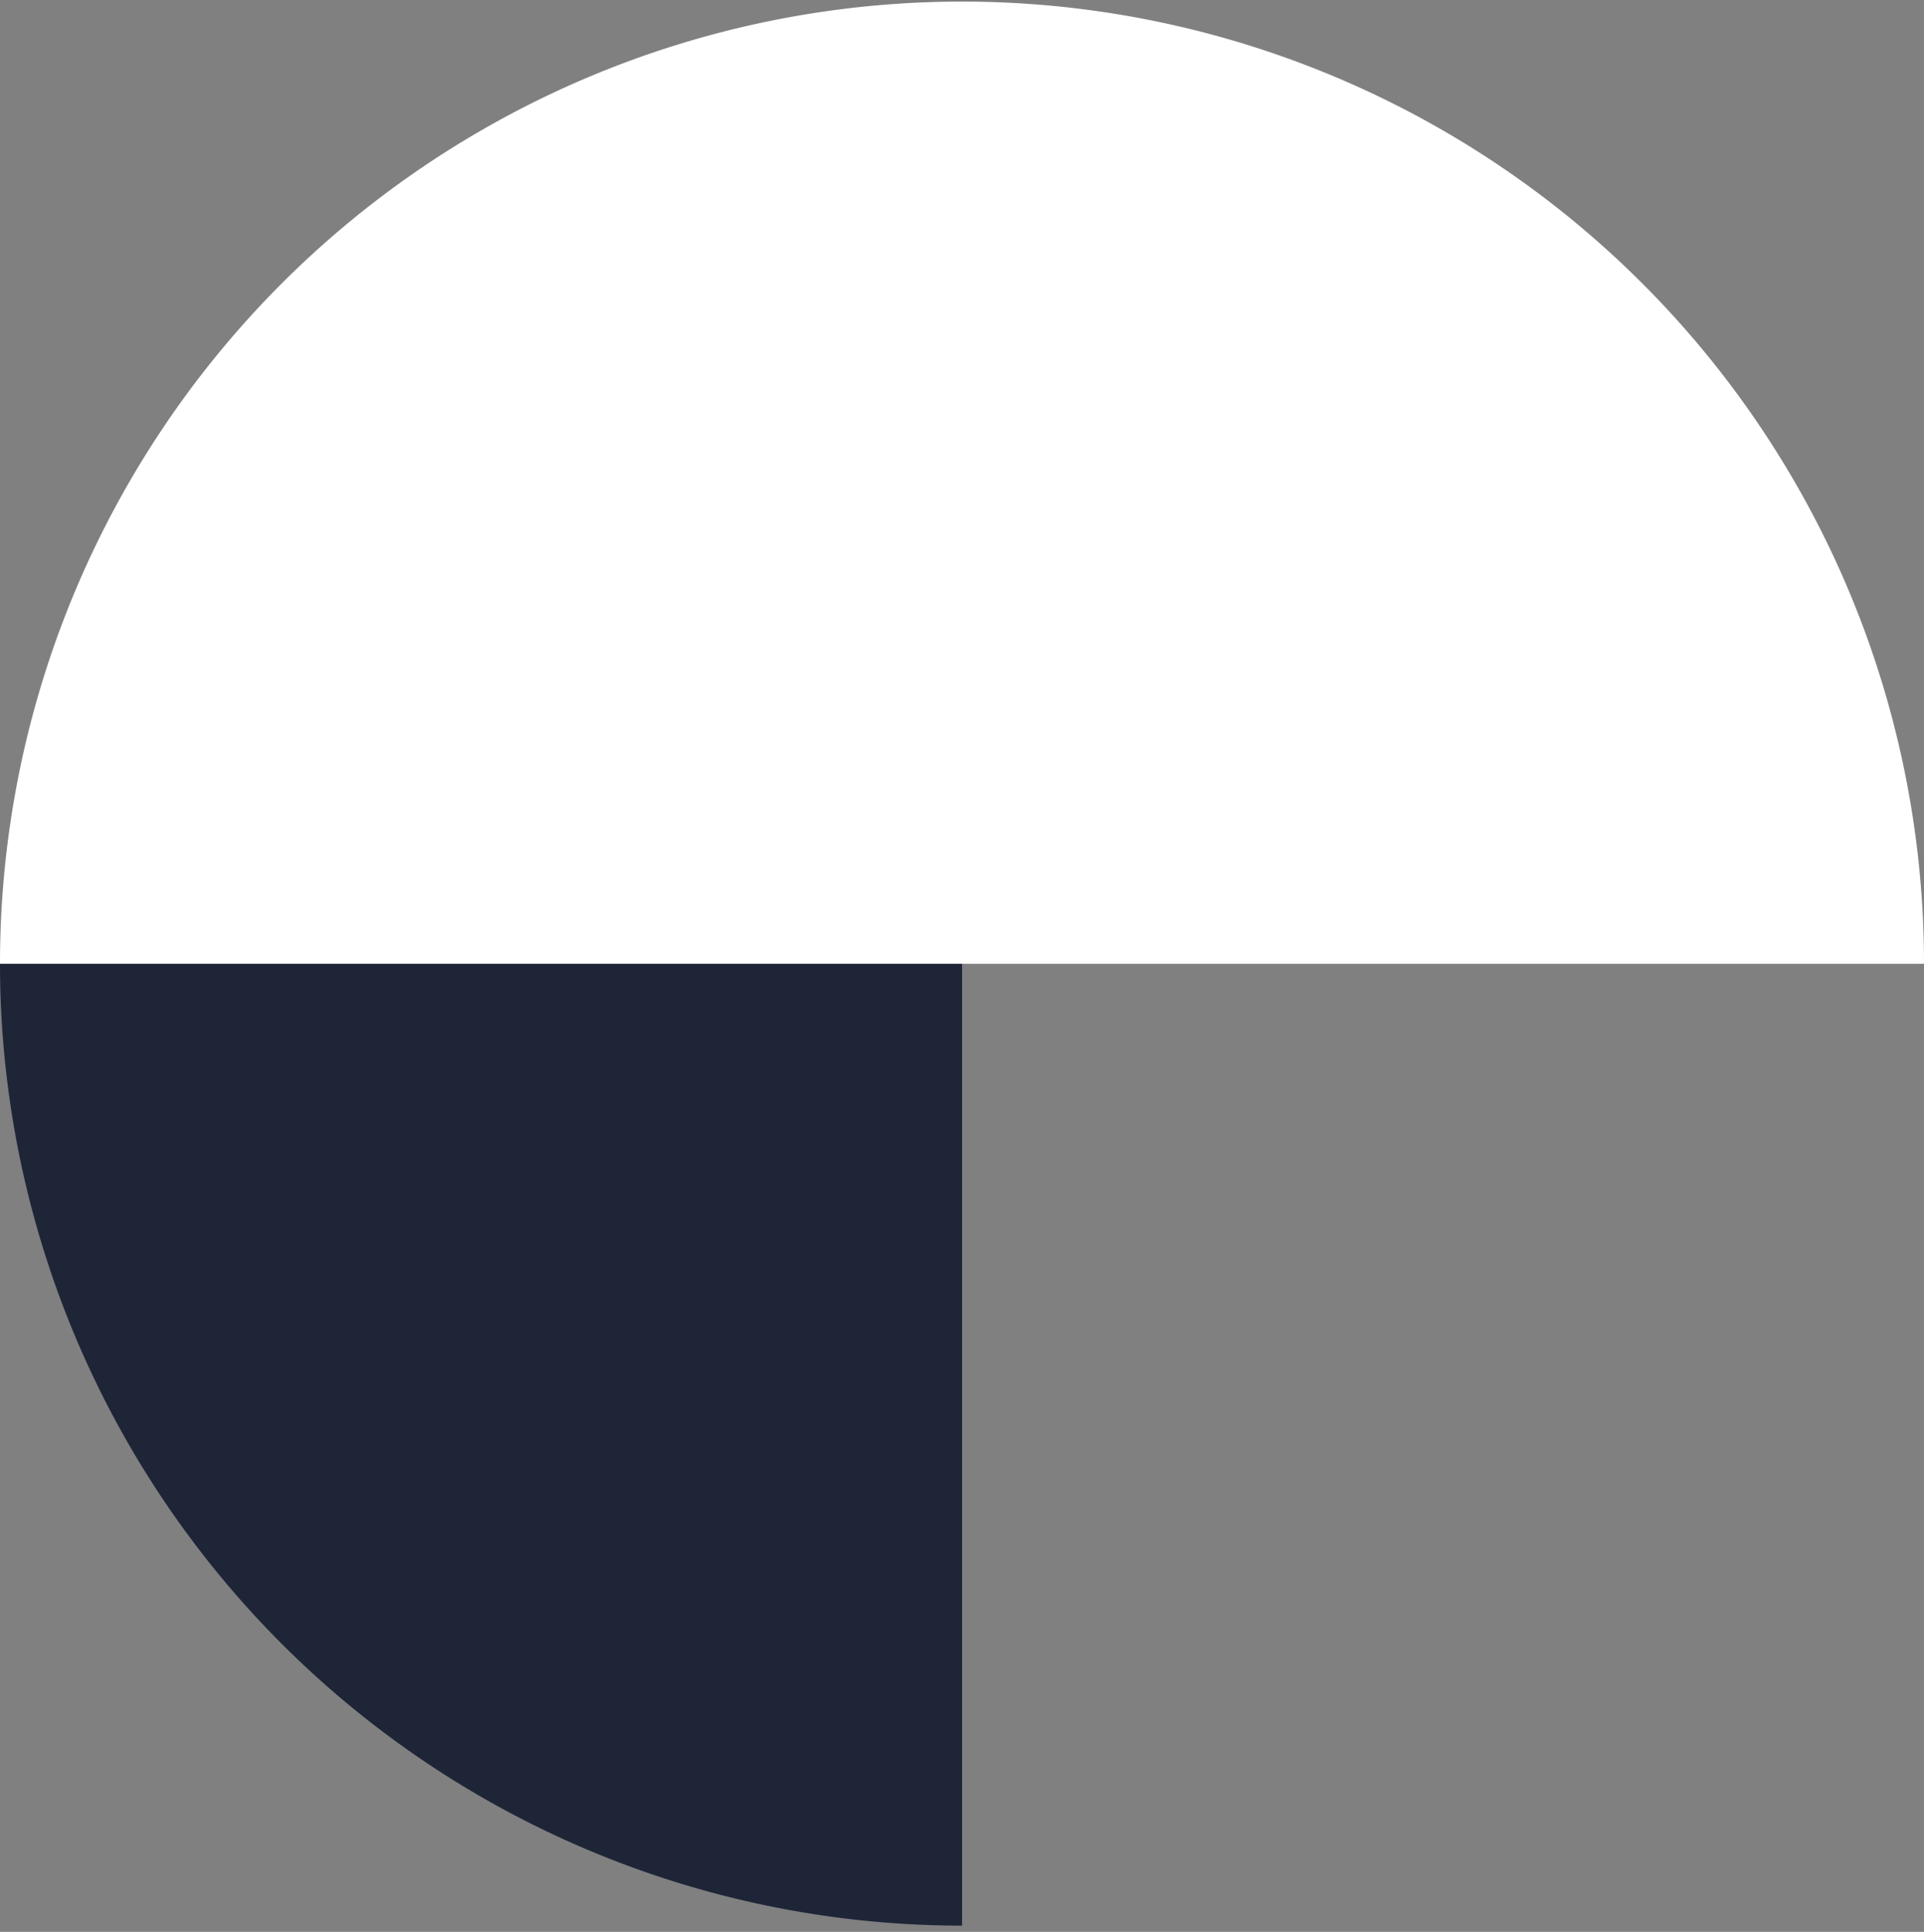 <?xml version="1.0" encoding="UTF-8"?> <svg xmlns="http://www.w3.org/2000/svg" xmlns:xlink="http://www.w3.org/1999/xlink" id="Layer_1" data-name="Layer 1" viewBox="0 0 145.43 146"><rect x="0" y="0" width="145.43" height="146" fill="#808080" stroke="none"/><defs><style>.cls-1{fill:none;}.cls-2{clip-path:url(#clip-path);}.cls-3{fill:#1e2537;}.cls-4{fill:#fff;}</style><clipPath id="clip-path"><rect class="cls-1" y="0.12" width="145.43" height="145.41"></rect></clipPath></defs><title>emerging-forms</title><g class="cls-2"><path class="cls-3" d="M72.72,145.53A72.71,72.71,0,0,1,0,72.82H72.72v72.71"></path><path class="cls-4" d="M72.72.12a72.71,72.71,0,0,1,72.71,72.72H0A72.72,72.72,0,0,1,72.72.12"></path></g></svg> 